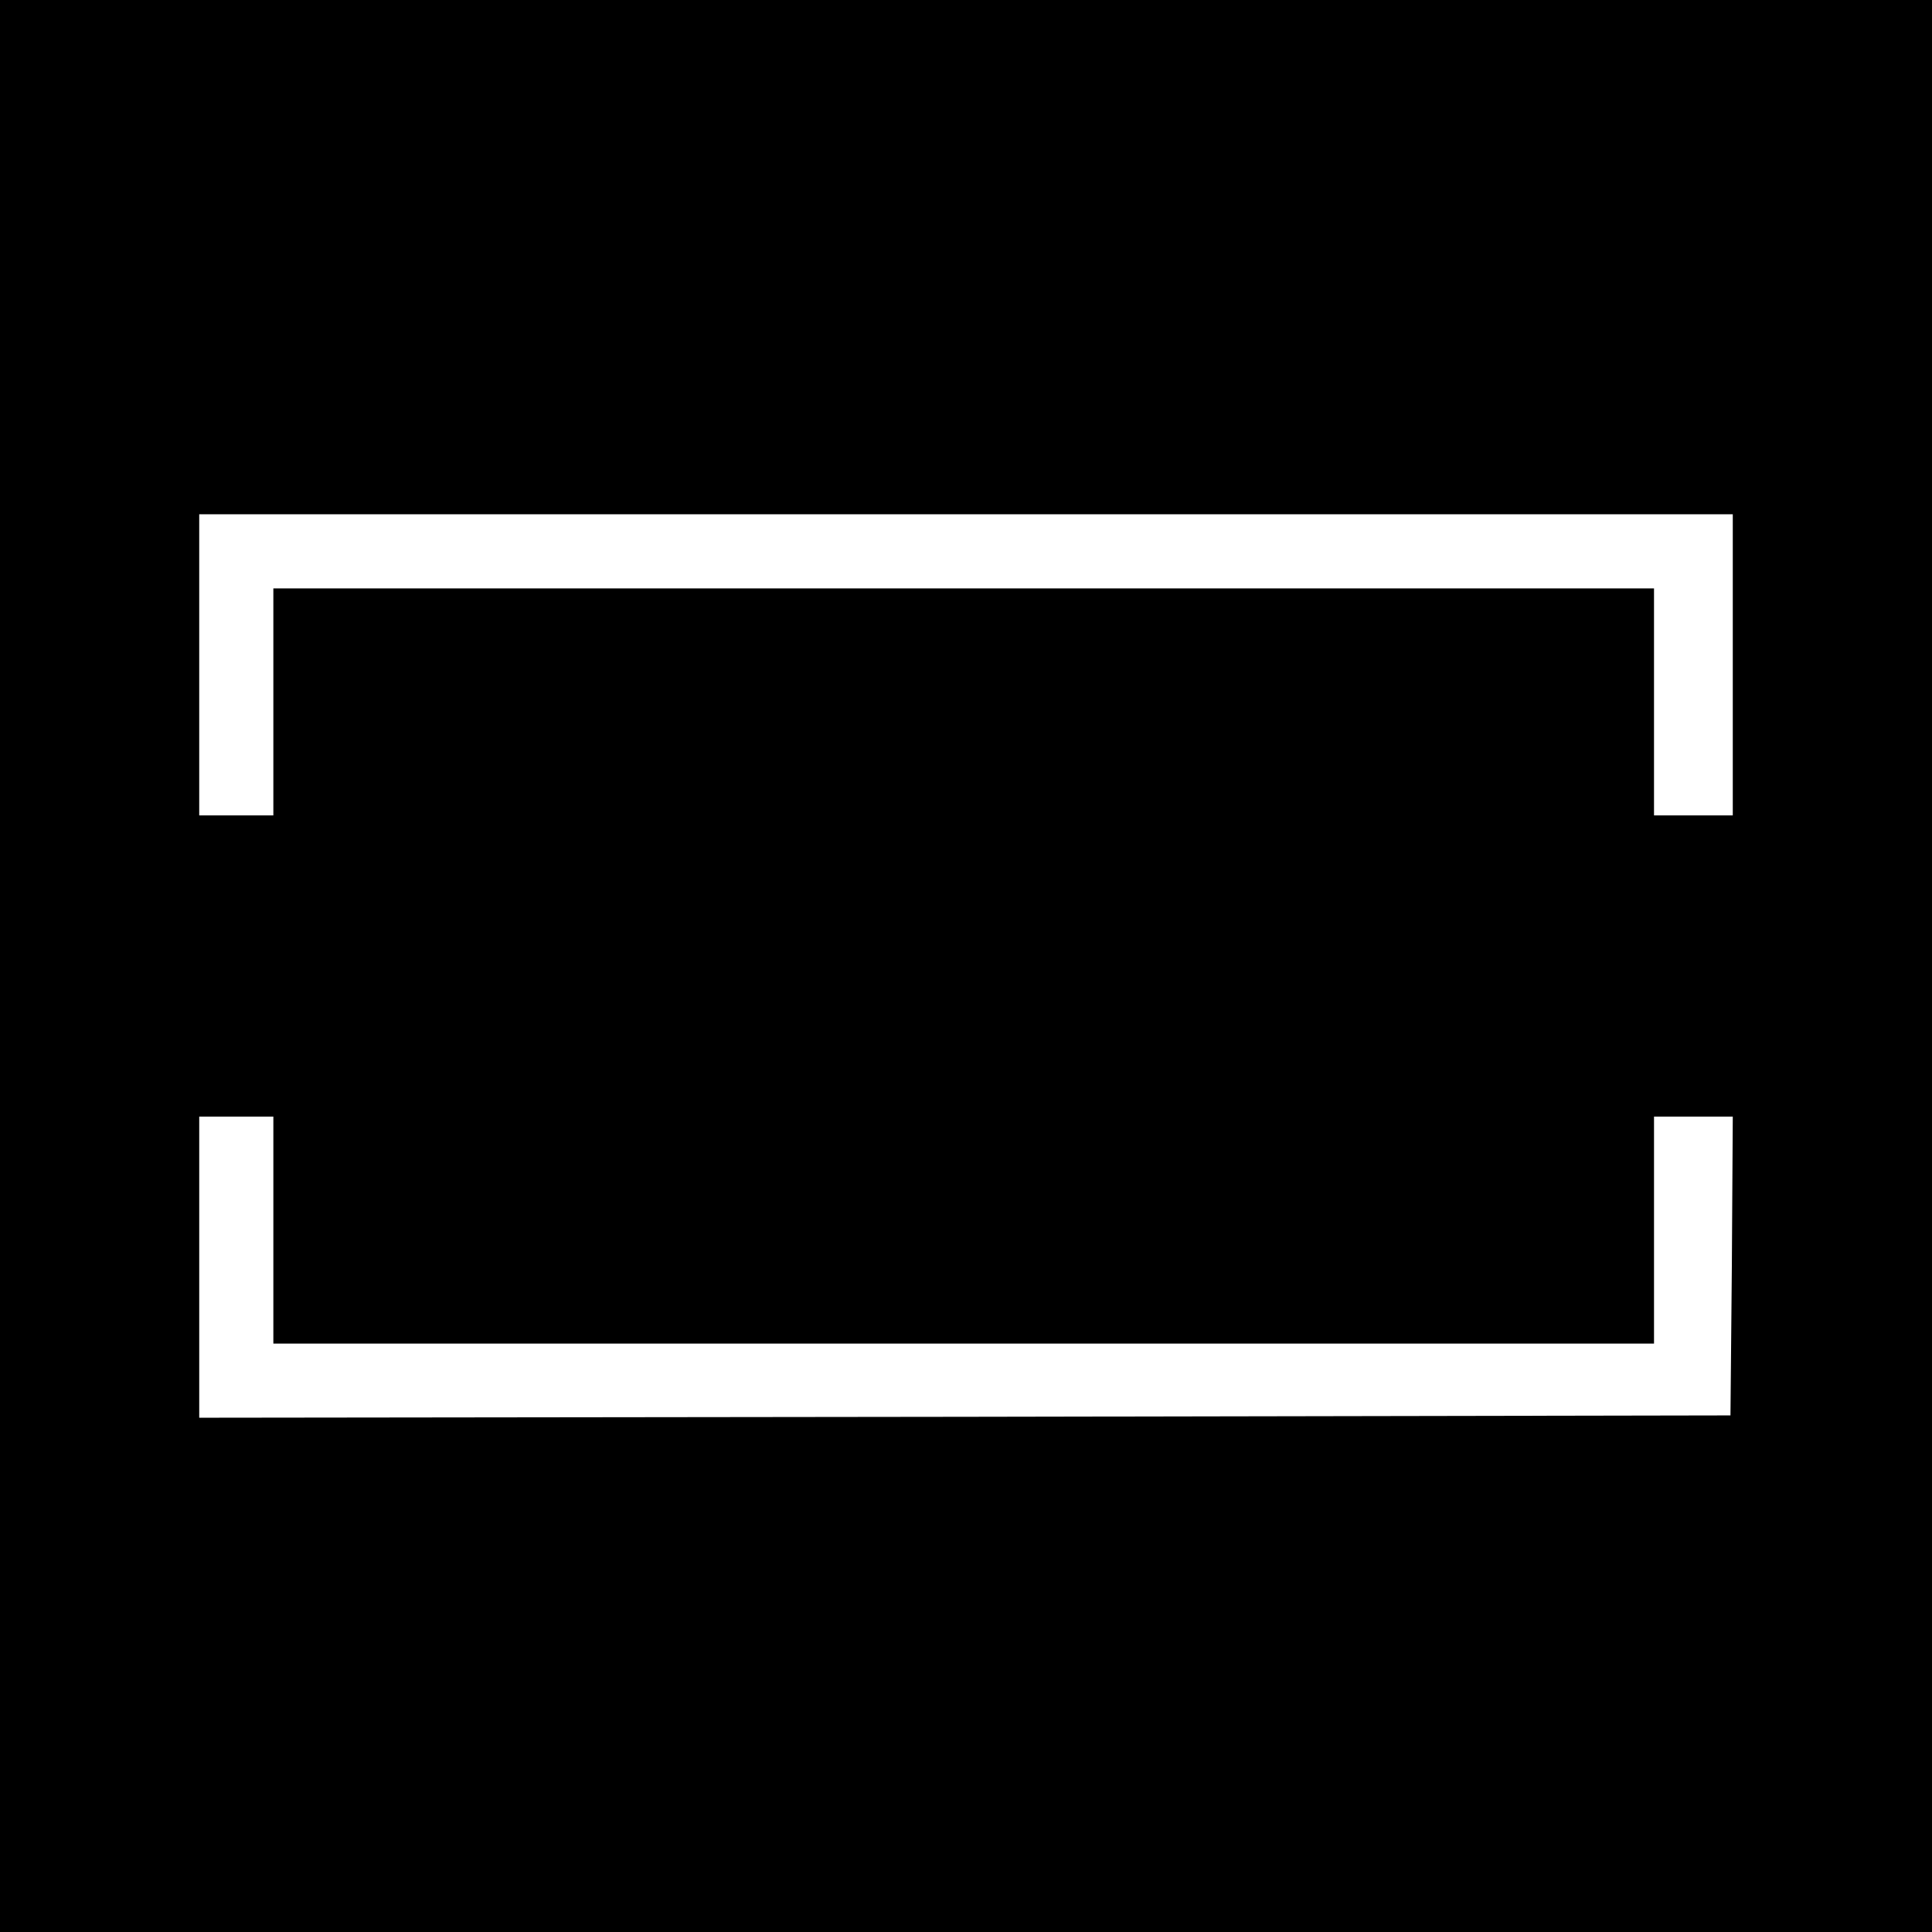 <?xml version="1.0" standalone="no"?>
<!DOCTYPE svg PUBLIC "-//W3C//DTD SVG 20010904//EN"
 "http://www.w3.org/TR/2001/REC-SVG-20010904/DTD/svg10.dtd">
<svg version="1.0" xmlns="http://www.w3.org/2000/svg"
 width="417pt" height="417pt" viewBox="0 0 417 417"
 preserveAspectRatio="xMidYMid meet">
<g transform="translate(0,417) scale(0.1,-0.1)"
fill="#000000" stroke="none">
<path d="M0 2085 l0 -2085 2085 0 2085 0 0 2085 0 2085 -2085 0 -2085 0 0
-2085z m3740 650 l0 -325 -85 0 -85 0 0 245 0 245 -1490 0 -1490 0 0 -245 0
-245 -80 0 -80 0 0 325 0 325 1655 0 1655 0 0 -325z m-3150 -1220 l0 -245
1490 0 1490 0 0 245 0 245 85 0 85 0 -2 -322 -3 -323 -1652 -3 -1653 -2 0 325
0 325 80 0 80 0 0 -245z"/>
</g>
</svg>
